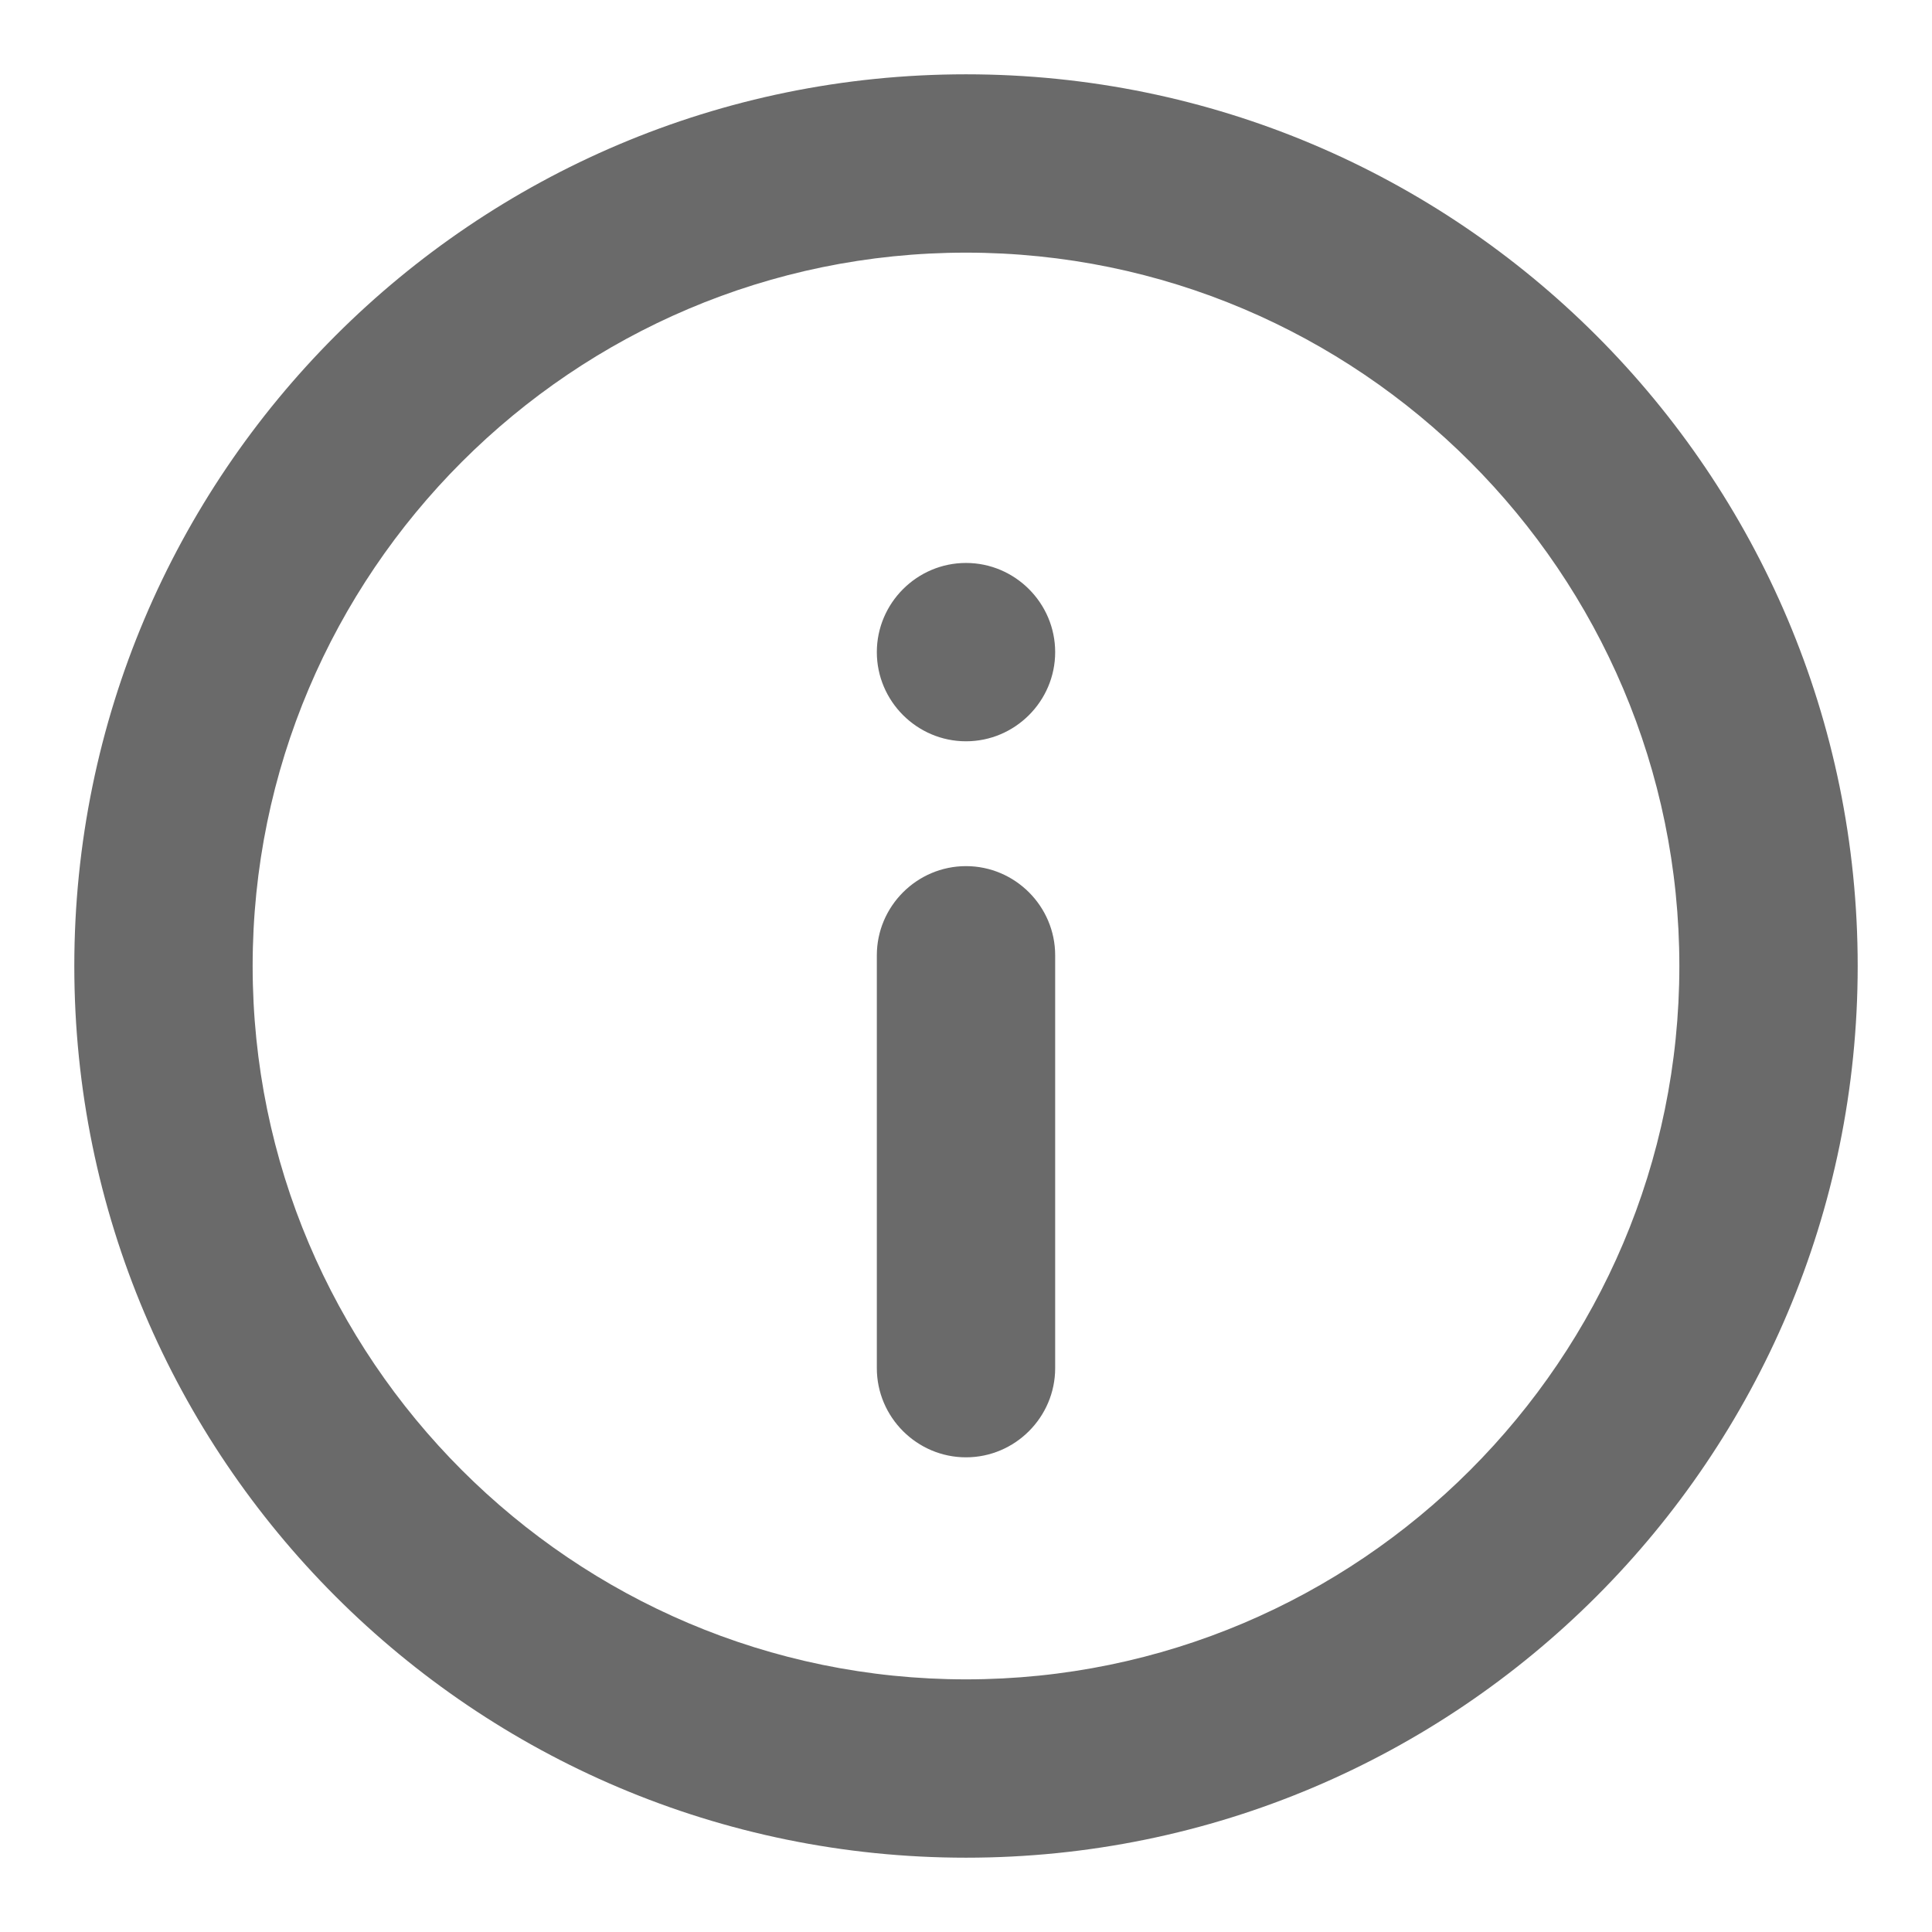 <svg width="13" height="13" viewBox="0 0 13 13" fill="none" xmlns="http://www.w3.org/2000/svg">
<path fill-rule="evenodd" clip-rule="evenodd" d="M6.5 0.5C3.188 0.5 0.5 3.188 0.5 6.5C0.5 9.812 3.188 12.5 6.5 12.5C9.812 12.5 12.5 9.812 12.5 6.5C12.5 3.188 9.812 0.5 6.5 0.5ZM6.5 11.3C3.854 11.3 1.7 9.146 1.7 6.5C1.7 3.854 3.854 1.7 6.5 1.7C9.146 1.7 11.3 3.854 11.3 6.5C11.3 9.146 9.146 11.3 6.5 11.3ZM6.5 3.788C6.17 3.788 5.9 4.058 5.9 4.388C5.9 4.718 6.17 4.988 6.5 4.988C6.83 4.988 7.1 4.718 7.1 4.388C7.1 4.058 6.83 3.788 6.5 3.788ZM5.9 6.428C5.9 6.098 6.17 5.828 6.5 5.828C6.83 5.828 7.1 6.098 7.1 6.428V9.206C7.1 9.536 6.83 9.806 6.5 9.806C6.17 9.806 5.9 9.536 5.9 9.206V6.428Z" fill="#6A6A6A"/>
</svg>
